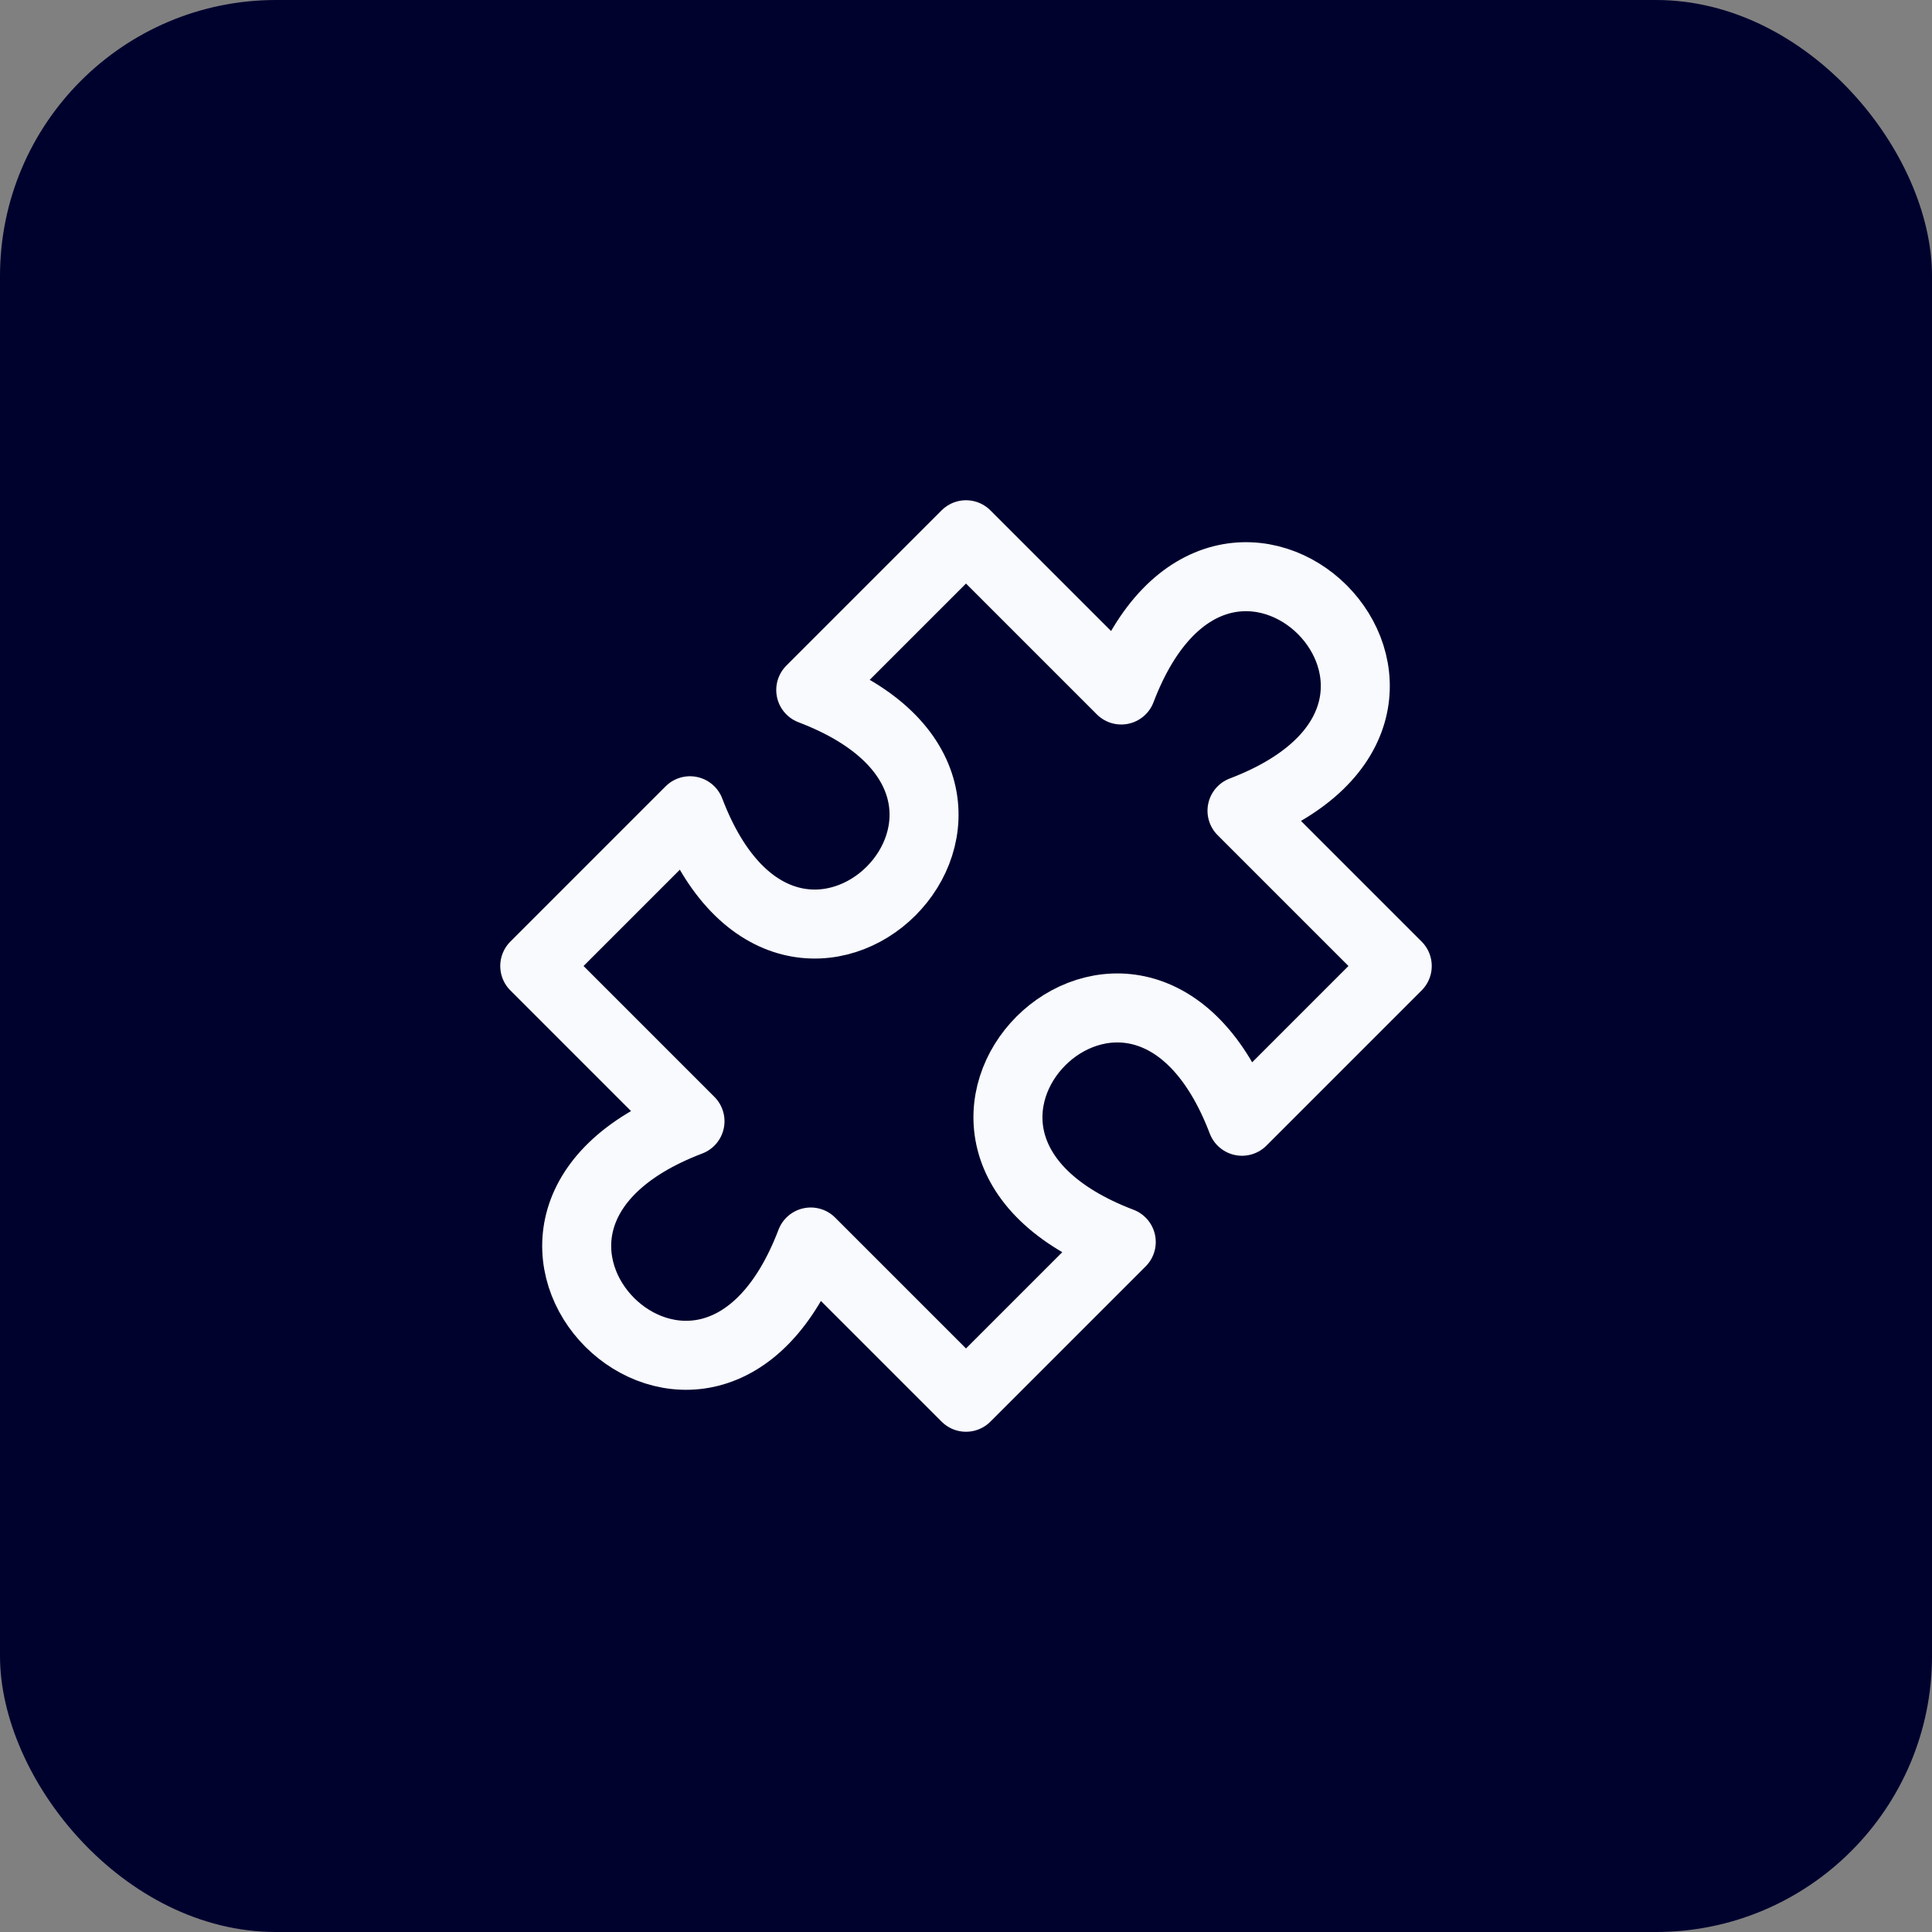 <svg width="56" height="56" viewBox="0 0 56 56" fill="none" xmlns="http://www.w3.org/2000/svg">
<rect x="0" y="0" width="56" height="56" fill="#808080" stroke="none"/>
<rect width="56" height="56" rx="8" fill="#00022E"/>
<path d="M28 15.5L32.5 20C35.5 12.125 43.875 20.5 36 23.5L40.5 28L36 32.5C33 24.625 24.625 33 32.5 36L28 40.5L23.5 36C20.5 43.875 12.125 35.5 20 32.5L15.5 28L20 23.5C23 31.375 31.375 23 23.5 20L28 15.5Z" stroke="#F9FAFE" stroke-width="2" stroke-linecap="round" stroke-linejoin="round"/>
</svg>
